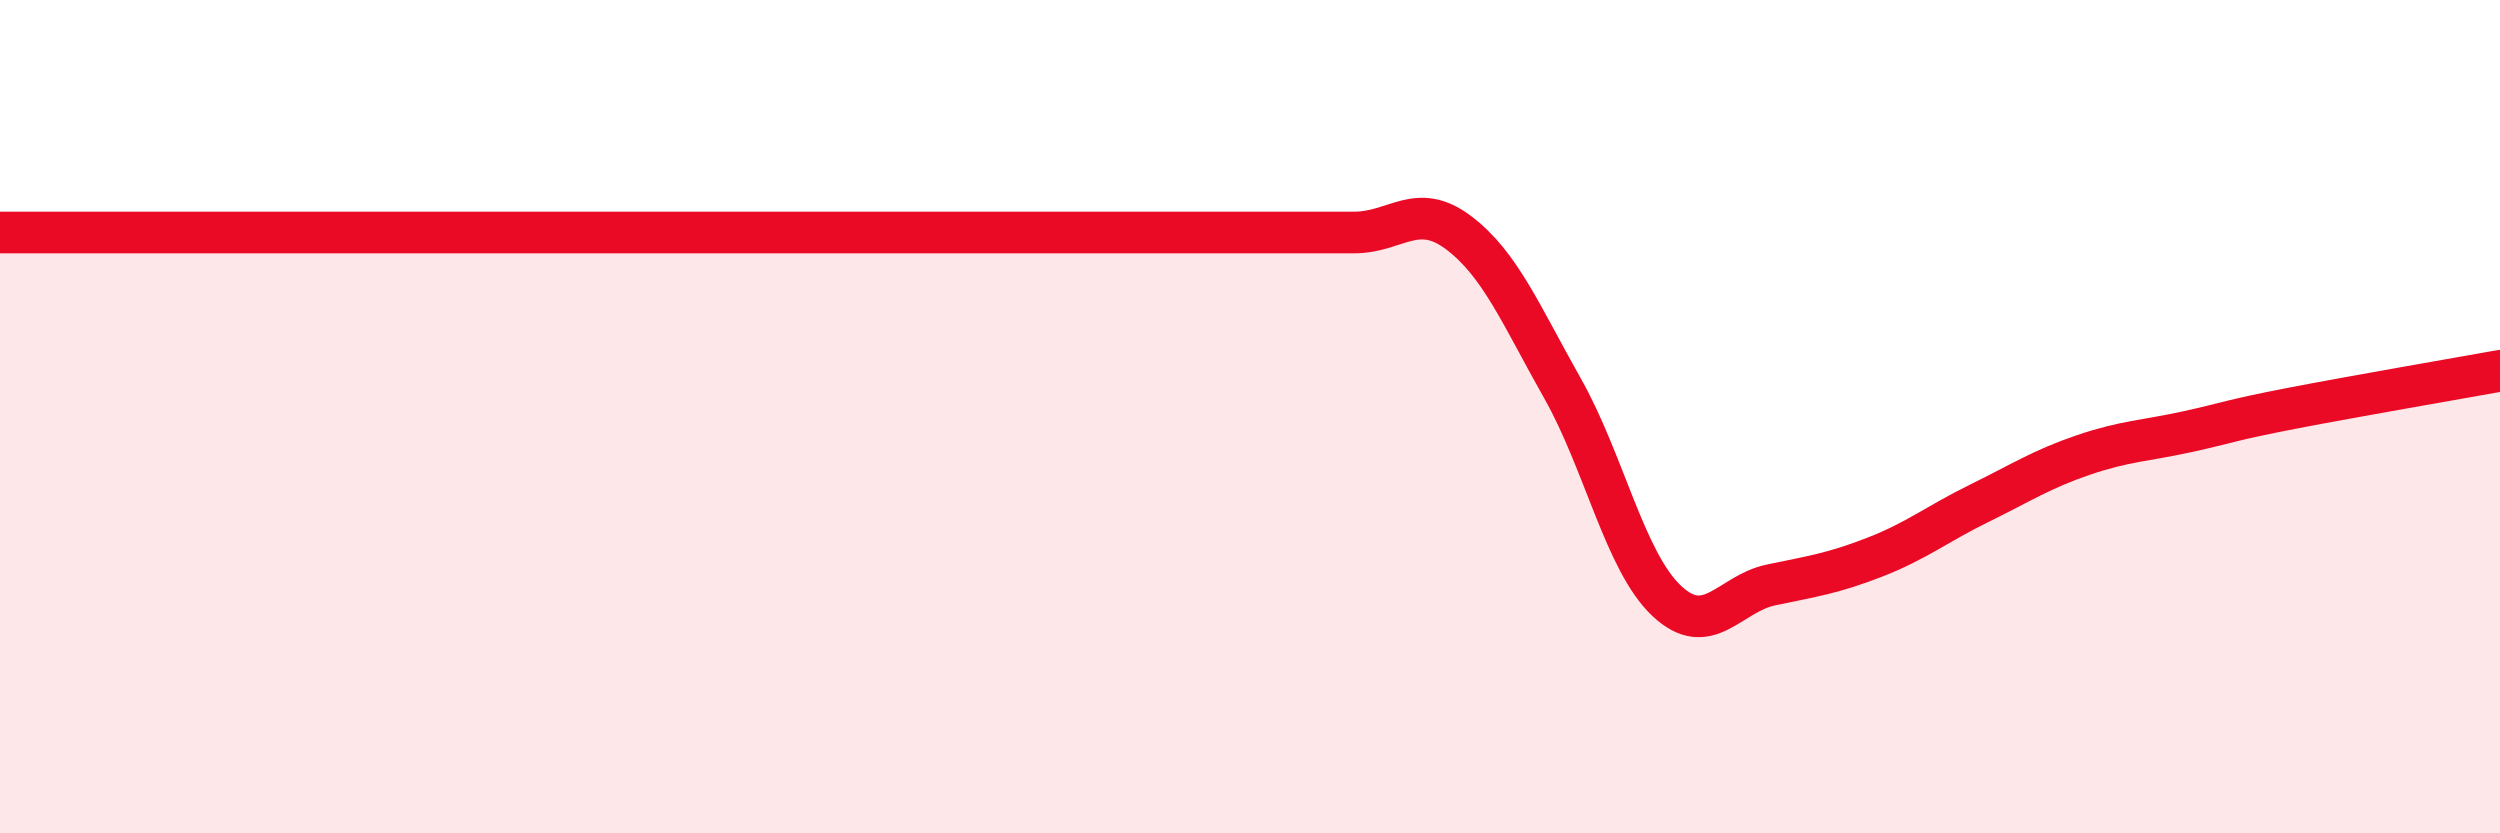 
    <svg width="60" height="20" viewBox="0 0 60 20" xmlns="http://www.w3.org/2000/svg">
      <path
        d="M 0,5.58 C 0.5,5.58 1.5,5.58 2.5,5.58 C 3.5,5.58 4,5.58 5,5.58 C 6,5.58 6.5,5.58 7.5,5.58 C 8.5,5.58 9,5.58 10,5.58 C 11,5.58 11.5,5.58 12.5,5.58 C 13.5,5.58 14,5.58 15,5.58 C 16,5.58 16.5,5.58 17.5,5.58 C 18.5,5.58 19,5.58 20,5.58 C 21,5.58 21.5,5.58 22.5,5.58 C 23.5,5.58 24,5.58 25,5.58 C 26,5.58 26.5,5.58 27.5,5.58 C 28.5,5.58 29,5.58 30,5.58 C 31,5.58 31.5,5.58 32.5,5.58 C 33.5,5.58 34,4.83 35,5.58 C 36,6.33 36.5,7.55 37.5,9.32 C 38.5,11.09 39,13.48 40,14.42 C 41,15.36 41.5,14.25 42.5,14.04 C 43.5,13.83 44,13.76 45,13.37 C 46,12.98 46.5,12.57 47.5,12.08 C 48.5,11.59 49,11.26 50,10.92 C 51,10.58 51.5,10.58 52.5,10.36 C 53.5,10.14 53.5,10.09 55,9.8 C 56.5,9.51 59,9.08 60,8.9L60 20L0 20Z"
        fill="#EB0A25"
        opacity="0.1"
        stroke-linecap="round"
        stroke-linejoin="round"
      />
      <path
        d="M 0,5.58 C 0.5,5.58 1.5,5.58 2.5,5.58 C 3.5,5.58 4,5.58 5,5.58 C 6,5.58 6.5,5.58 7.5,5.58 C 8.5,5.58 9,5.58 10,5.58 C 11,5.58 11.5,5.58 12.5,5.58 C 13.5,5.58 14,5.58 15,5.58 C 16,5.58 16.5,5.58 17.5,5.58 C 18.5,5.58 19,5.58 20,5.58 C 21,5.58 21.5,5.58 22.5,5.58 C 23.5,5.58 24,5.58 25,5.58 C 26,5.58 26.5,5.58 27.5,5.58 C 28.5,5.58 29,5.58 30,5.58 C 31,5.58 31.5,5.58 32.5,5.58 C 33.5,5.58 34,4.83 35,5.58 C 36,6.33 36.5,7.55 37.5,9.32 C 38.5,11.09 39,13.48 40,14.42 C 41,15.36 41.5,14.25 42.5,14.04 C 43.5,13.83 44,13.76 45,13.37 C 46,12.98 46.5,12.57 47.5,12.08 C 48.5,11.59 49,11.26 50,10.92 C 51,10.58 51.5,10.58 52.5,10.36 C 53.5,10.14 53.5,10.09 55,9.8 C 56.5,9.51 59,9.08 60,8.9"
        stroke="#EB0A25"
        stroke-width="1"
        fill="none"
        stroke-linecap="round"
        stroke-linejoin="round"
      />
    </svg>
  